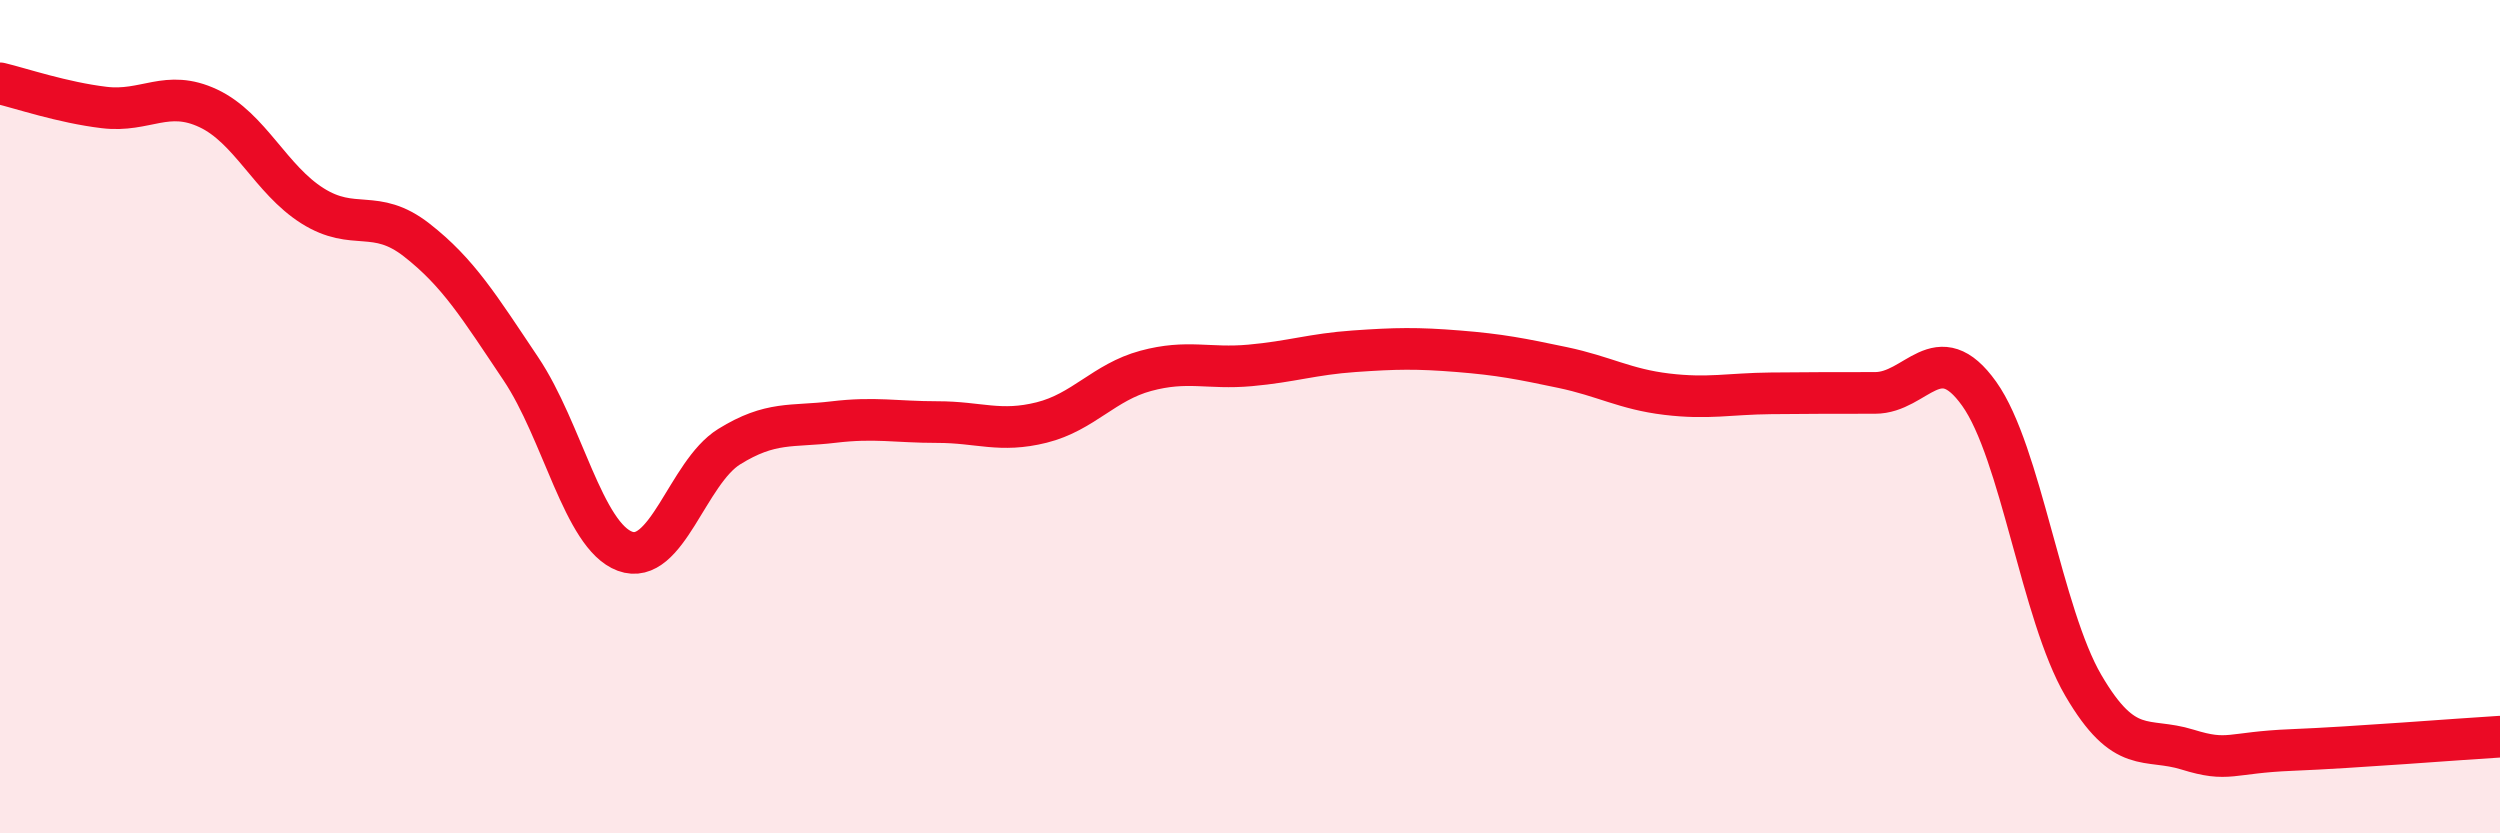 
    <svg width="60" height="20" viewBox="0 0 60 20" xmlns="http://www.w3.org/2000/svg">
      <path
        d="M 0,2 C 0.5,2.12 1.5,2.46 2.5,2.58 C 3.5,2.7 4,2.13 5,2.6 C 6,3.07 6.5,4.31 7.5,4.94 C 8.5,5.57 9,4.98 10,5.76 C 11,6.54 11.5,7.36 12.5,8.85 C 13.5,10.34 14,12.86 15,13.23 C 16,13.6 16.5,11.34 17.5,10.72 C 18.5,10.1 19,10.25 20,10.13 C 21,10.01 21.5,10.13 22.5,10.13 C 23.5,10.13 24,10.39 25,10.14 C 26,9.89 26.5,9.17 27.5,8.9 C 28.5,8.63 29,8.86 30,8.77 C 31,8.68 31.5,8.5 32.5,8.43 C 33.5,8.36 34,8.35 35,8.43 C 36,8.51 36.5,8.61 37.5,8.82 C 38.5,9.03 39,9.34 40,9.46 C 41,9.58 41.5,9.45 42.5,9.44 C 43.5,9.43 44,9.43 45,9.43 C 46,9.43 46.5,8.05 47.5,9.45 C 48.5,10.85 49,14.74 50,16.45 C 51,18.16 51.5,17.68 52.5,17.99 C 53.5,18.3 53.5,18.06 55,18 C 56.5,17.94 59,17.74 60,17.68L60 20L0 20Z"
        fill="#EB0A25"
        opacity="0.1"
        stroke-linecap="round"
        stroke-linejoin="round"
      />
      <path
        d="M 0,2 C 0.5,2.12 1.5,2.46 2.5,2.58 C 3.5,2.7 4,2.13 5,2.6 C 6,3.07 6.5,4.31 7.5,4.94 C 8.5,5.57 9,4.98 10,5.76 C 11,6.54 11.5,7.36 12.5,8.85 C 13.5,10.34 14,12.86 15,13.23 C 16,13.6 16.5,11.34 17.5,10.72 C 18.5,10.1 19,10.25 20,10.13 C 21,10.01 21.5,10.13 22.5,10.13 C 23.5,10.13 24,10.39 25,10.14 C 26,9.89 26.5,9.17 27.5,8.9 C 28.5,8.63 29,8.86 30,8.77 C 31,8.68 31.5,8.5 32.5,8.43 C 33.5,8.36 34,8.35 35,8.43 C 36,8.51 36.5,8.61 37.5,8.82 C 38.5,9.03 39,9.34 40,9.46 C 41,9.58 41.5,9.45 42.5,9.44 C 43.5,9.43 44,9.43 45,9.43 C 46,9.43 46.5,8.05 47.5,9.45 C 48.5,10.85 49,14.74 50,16.45 C 51,18.16 51.5,17.68 52.5,17.99 C 53.5,18.3 53.5,18.06 55,18 C 56.5,17.94 59,17.74 60,17.68"
        stroke="#EB0A25"
        stroke-width="1"
        fill="none"
        stroke-linecap="round"
        stroke-linejoin="round"
      />
    </svg>
  